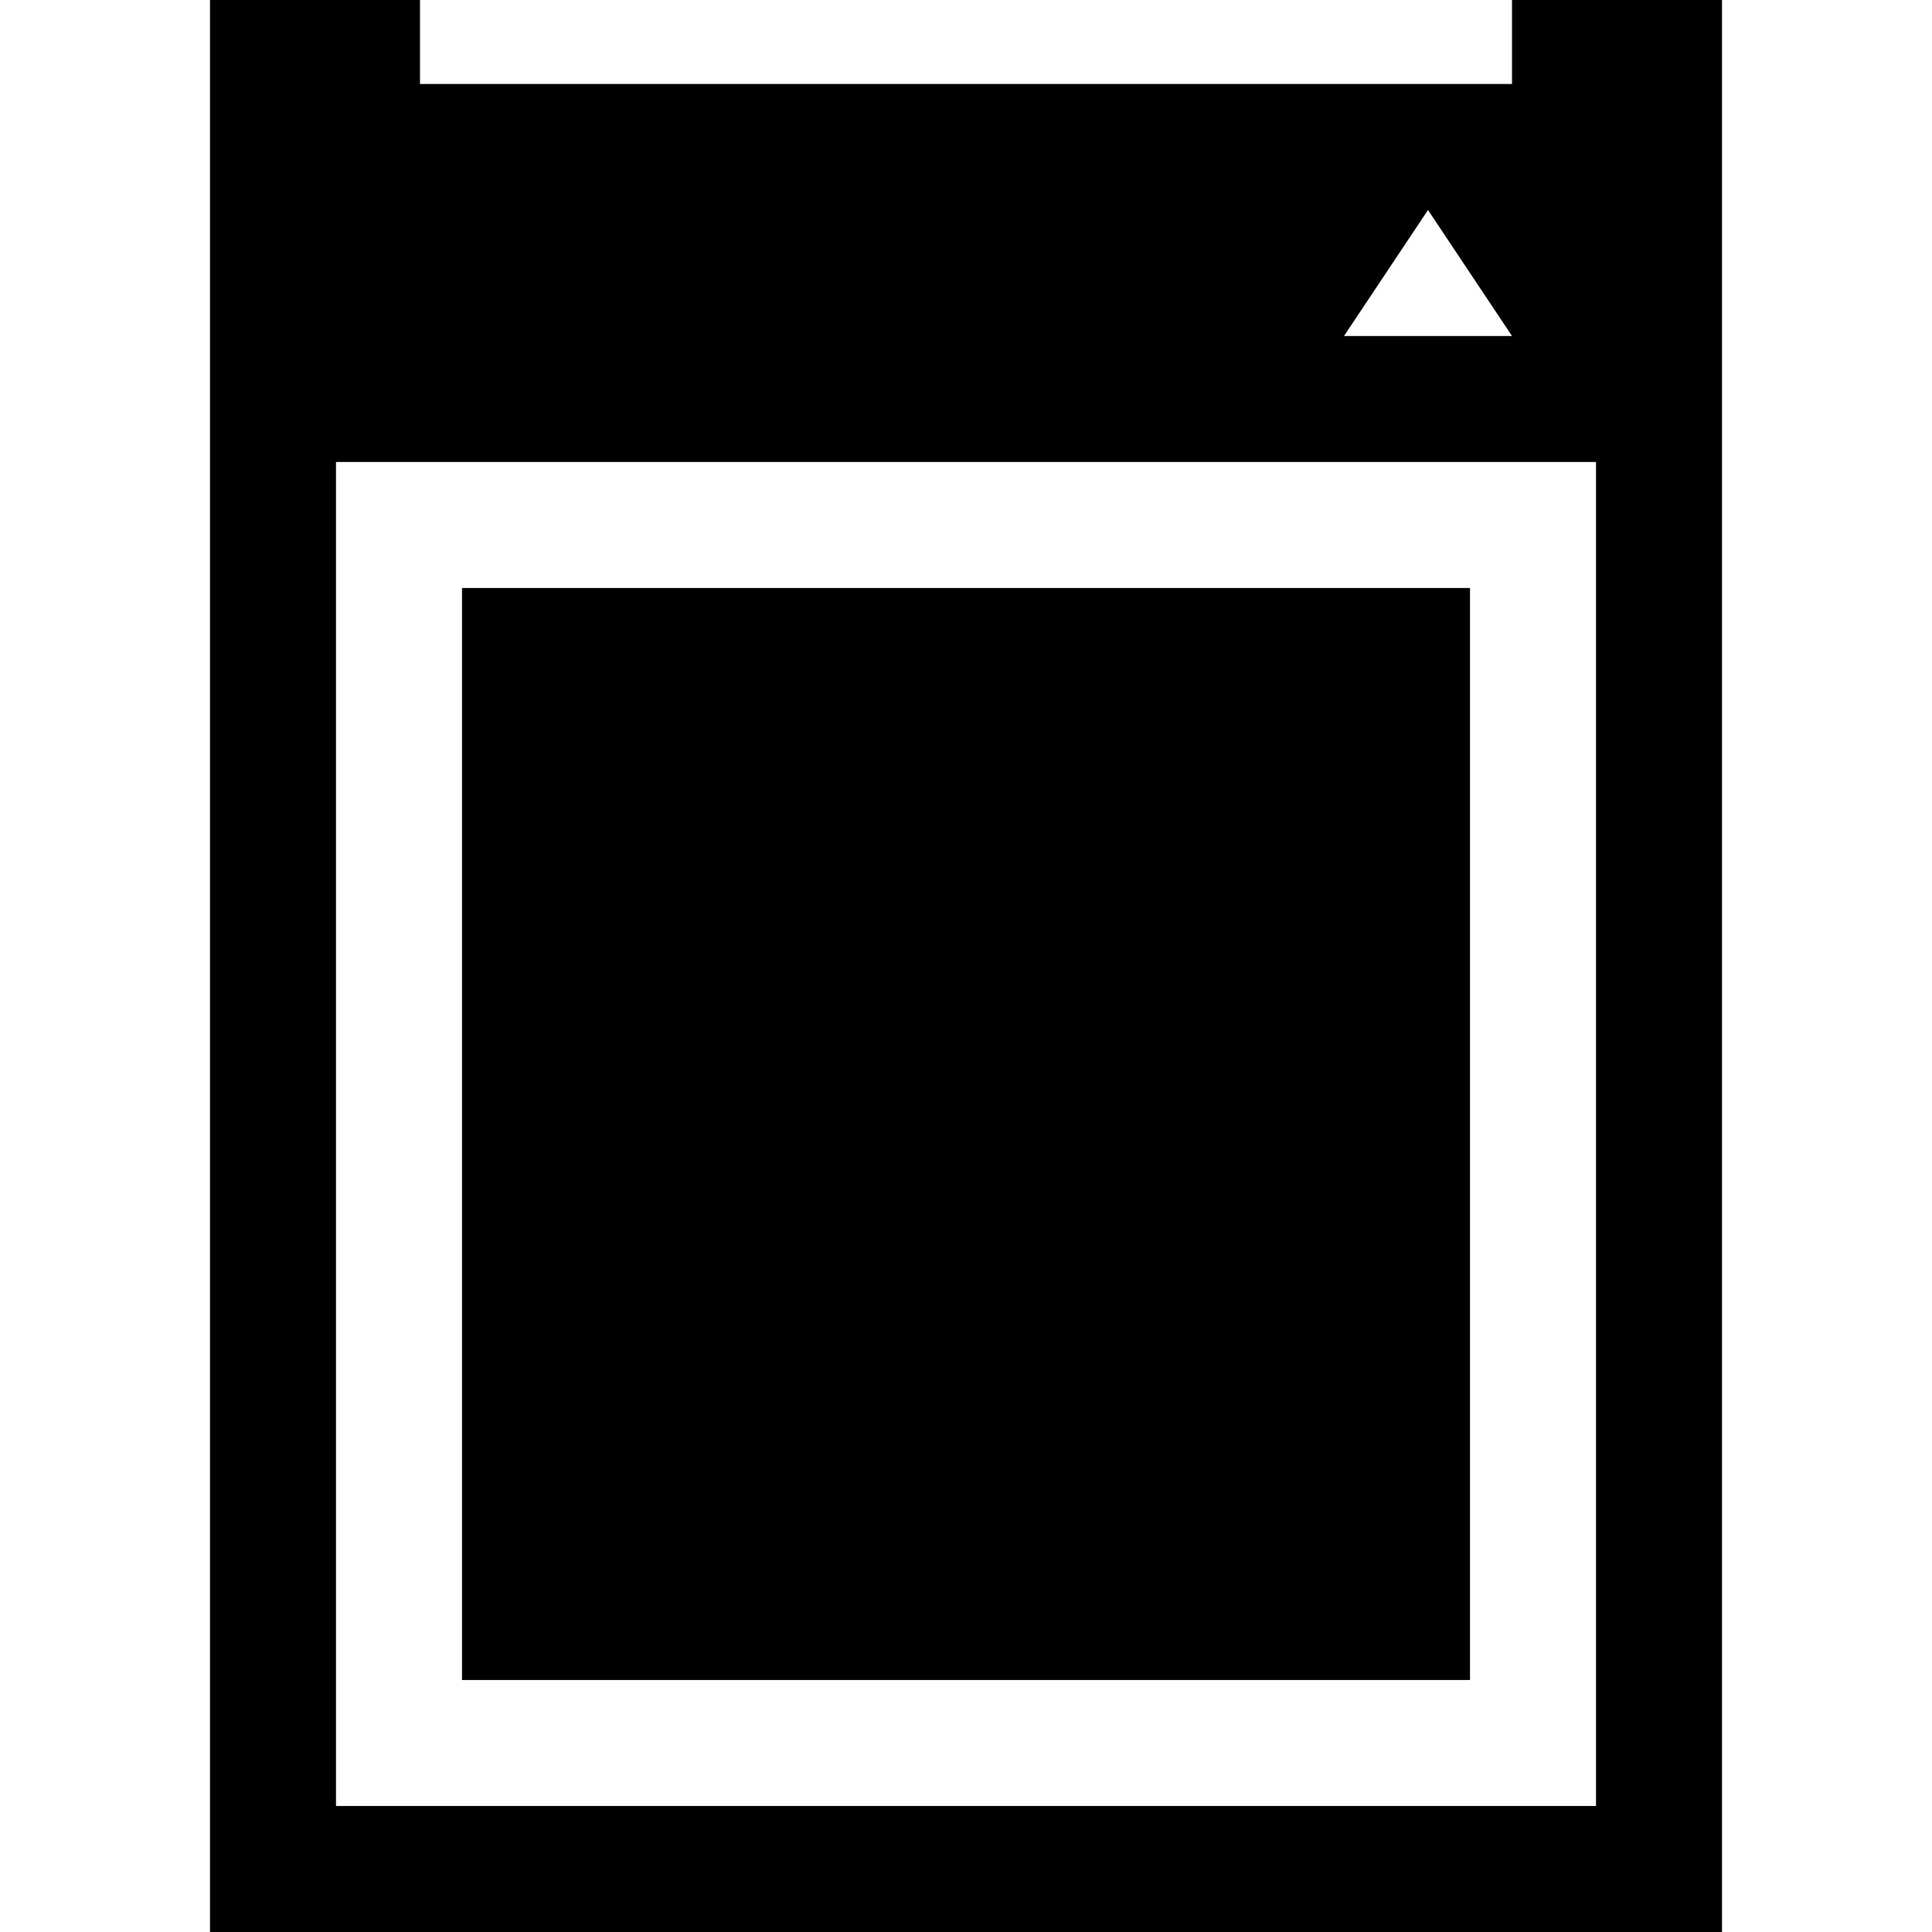 <?xml version="1.0" encoding="iso-8859-1"?>
<!-- Uploaded to: SVG Repo, www.svgrepo.com, Generator: SVG Repo Mixer Tools -->
<svg fill="#000000" version="1.1" id="Capa_1" xmlns="http://www.w3.org/2000/svg" xmlns:xlink="http://www.w3.org/1999/xlink" 
	 viewBox="0 0 460 460" xml:space="preserve">
<g id="XMLID_825_">
	<rect id="XMLID_826_" x="110" y="140" width="240" height="260"/>
	<path id="XMLID_827_" d="M360,0v20H100V0H50v460h360V0H360z M340,50l20,30h-40L340,50z M380,430H80V110h300V430z"/>
</g>
</svg>